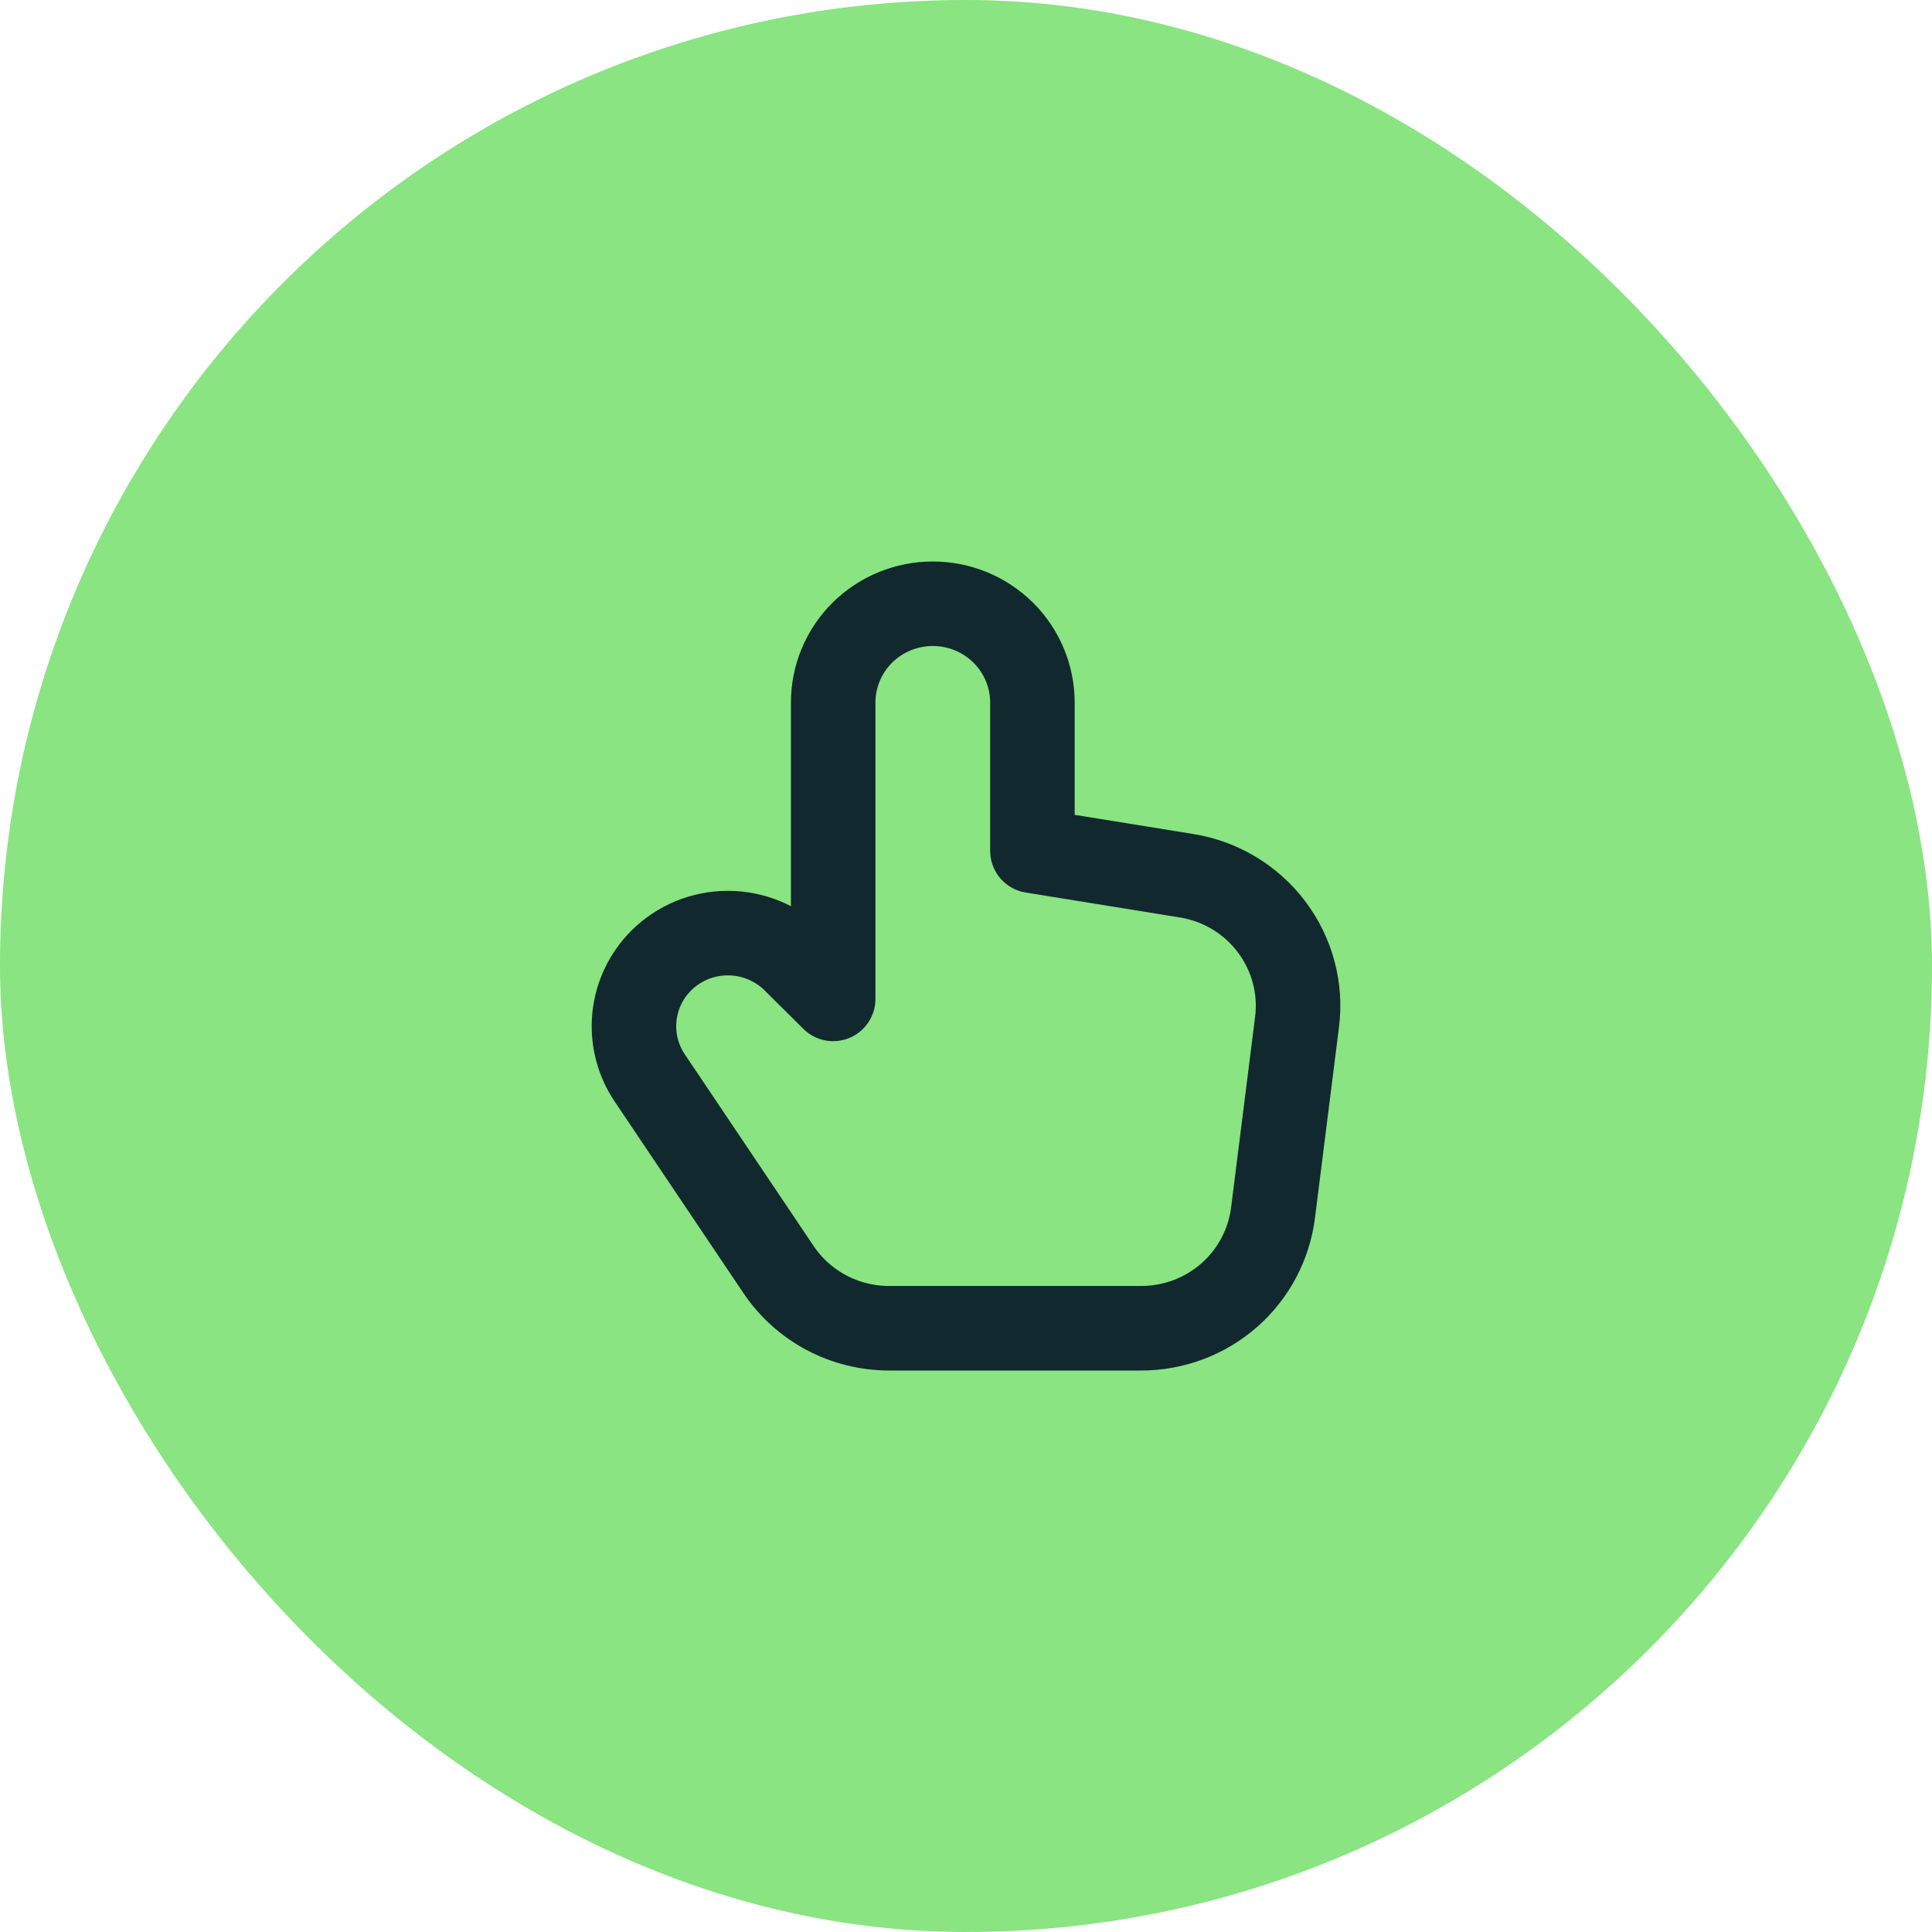 <svg width="32" height="32" viewBox="0 0 32 32" fill="none" xmlns="http://www.w3.org/2000/svg">
<rect width="32" height="32" rx="16" fill="#89E481"/>
<path d="M13.8 16.545L13.156 15.906C13.012 15.763 12.84 15.65 12.651 15.572C12.463 15.495 12.26 15.455 12.056 15.455C11.852 15.455 11.649 15.495 11.46 15.572C11.272 15.65 11.1 15.763 10.956 15.906C10.701 16.159 10.543 16.491 10.508 16.845C10.472 17.2 10.562 17.557 10.761 17.853L12.895 21.028C13.096 21.327 13.368 21.572 13.688 21.742C14.007 21.911 14.364 22 14.726 22H18.902C19.438 22 19.956 21.806 20.358 21.454C20.76 21.102 21.018 20.616 21.085 20.089L21.483 16.928C21.554 16.368 21.402 15.803 21.061 15.351C20.72 14.899 20.216 14.595 19.654 14.505L17.1 14.092V11.636C17.1 11.202 16.926 10.786 16.617 10.479C16.307 10.172 15.888 10 15.45 10C15.012 10 14.593 10.172 14.283 10.479C13.974 10.786 13.8 11.202 13.8 11.636V16.545Z" stroke="#12282F" stroke-width="1.4" stroke-linecap="square" stroke-linejoin="round"/>
</svg>
